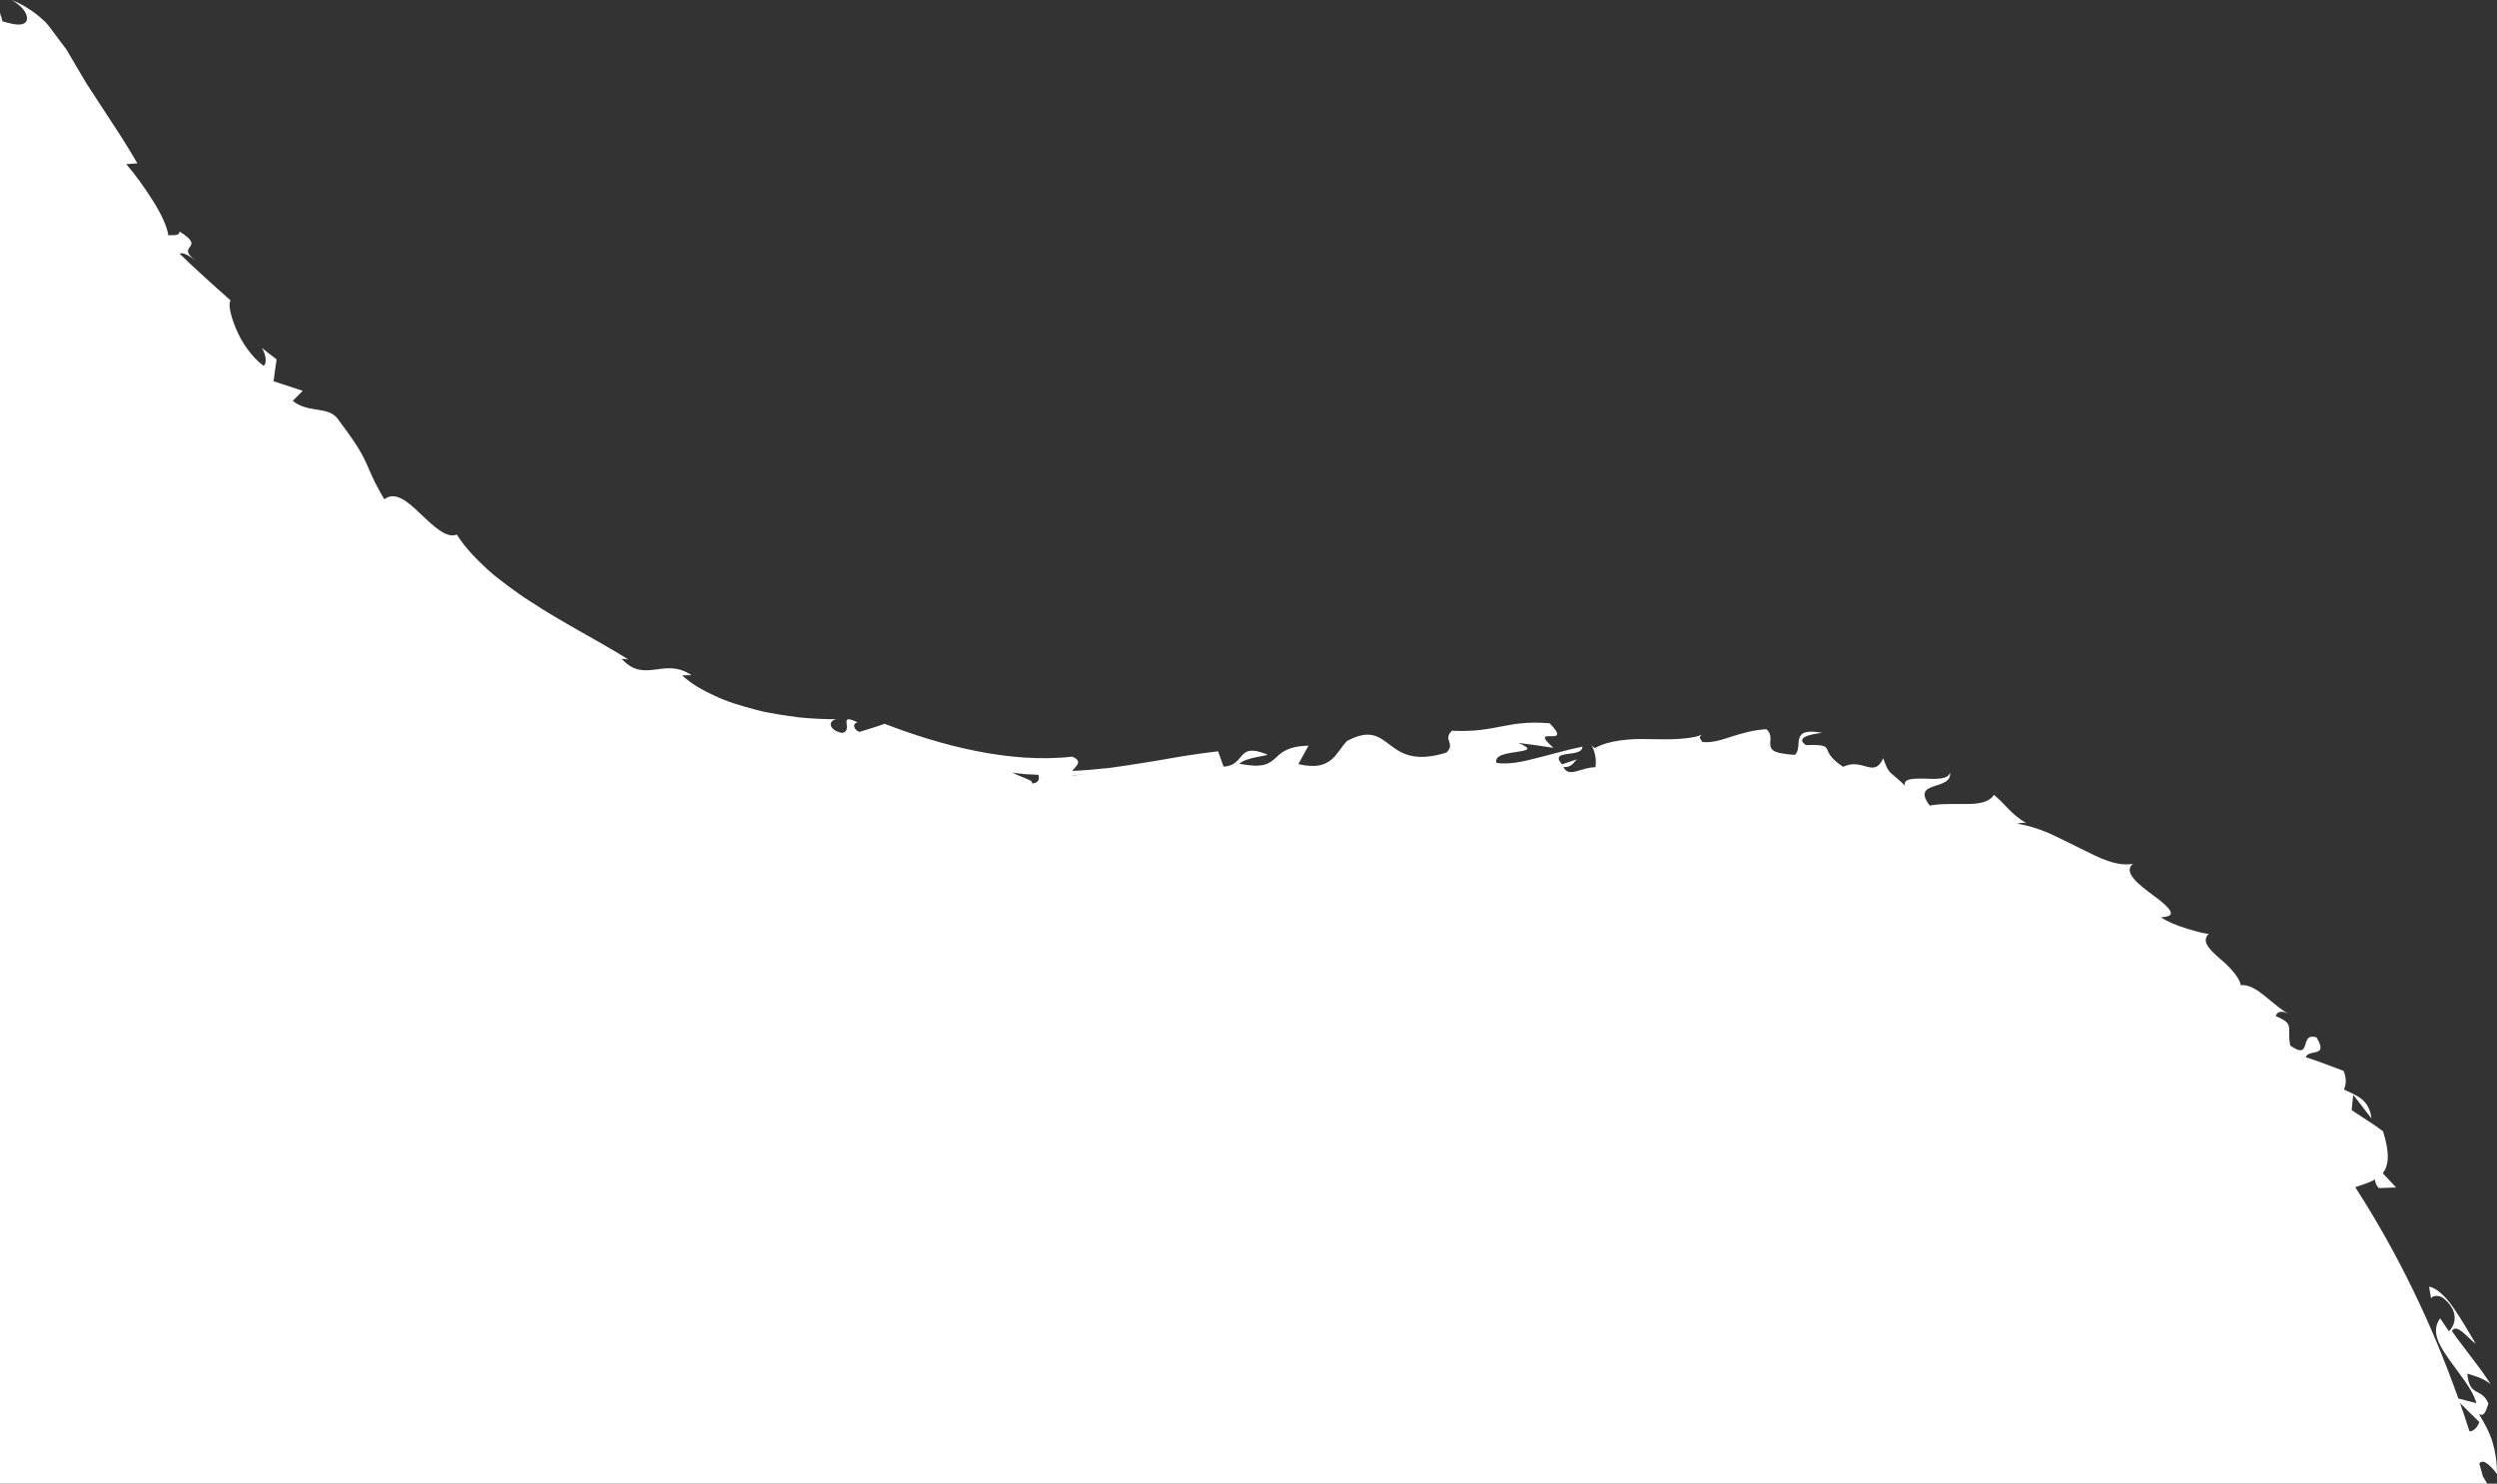 <svg width="488" height="290" viewBox="0 0 488 290" fill="none" xmlns="http://www.w3.org/2000/svg">
<rect x="0" y="0" width="488" height="290" fill="#333333" stroke="none"/>
<path d="M0 290H486.079C485.799 289.551 485.529 289.081 485.239 288.562C485.008 287.733 484.788 286.914 484.548 286.085C484.958 285.416 485.679 285.726 486.359 286.295C487.22 287.014 488 288.132 488 288.132C488 285.776 487.69 283.768 487.13 281.891C486.569 280.003 485.599 278.275 484.468 276.388C485.469 276.967 485.809 275.918 486.319 274.35C485.008 271.115 482.597 273.202 482.197 268.498C483.388 268.888 485.219 269.287 486.739 270.546C485.629 268.748 484.328 267.04 483.028 265.332C482.387 264.483 481.737 263.625 481.087 262.766C480.416 261.917 479.776 261.048 479.176 260.159C480.136 258.531 482.337 261.607 483.838 262.646C482.597 260.549 481.027 257.822 479.456 255.575C478.685 254.447 477.835 253.468 477.015 252.759C476.204 252.04 475.434 251.58 474.723 251.51L475.124 253.807C475.394 253.088 476.975 253.148 477.725 253.907C481.137 256.873 479.306 259.66 478.585 260.199L476.884 257.672C475.114 260.129 476.524 262.716 478.515 265.532C479.486 266.95 480.636 268.398 481.657 269.866C482.687 271.334 483.588 272.813 483.968 274.271C482.787 273.961 481.627 273.651 480.446 273.352C475.394 259.1 468.851 245.398 460.626 232.565C460.516 232.395 460.406 232.226 460.296 232.056C461.617 231.567 463.008 231.197 464.168 230.548C464.168 231.017 464.348 231.587 464.879 232.226L468.29 232.106L465.679 229.339C465.679 229.339 465.669 229.339 465.659 229.339C466.8 227.921 467.14 225.574 465.719 221.11L464.228 220.042L462.678 219.013L459.596 216.996L459.896 213.99L463.468 218.614C463.038 214.828 460.426 214.089 458.085 212.961C458.595 211.872 458.565 210.644 458.015 209.316L454.313 207.928C453.093 207.468 451.862 207.029 450.602 206.639C451.292 204.941 455.114 206.819 452.743 202.784C449.231 201.626 451.992 207.468 447.6 204.372C446.84 200.667 448.641 200.258 444.749 198.6C445.149 197.461 446.219 197.571 447.65 198.36C445.959 197.551 444.258 196.003 442.628 194.685C442.217 194.355 441.817 194.046 441.417 193.756C441.007 193.486 440.597 193.247 440.196 193.057C439.396 192.668 438.636 192.468 437.935 192.568C437.715 191.559 437.035 190.58 436.204 189.642C435.784 189.172 435.324 188.713 434.864 188.263C434.384 187.834 433.893 187.414 433.433 187.015C431.602 185.387 430.262 183.919 431.662 182.511C430.922 182.541 429.301 182.081 427.44 181.532C425.599 180.963 423.628 180.184 422.318 179.285C424.179 179.225 424.549 178.736 424.089 177.967C423.618 177.208 422.388 176.129 420.937 175.101C418.096 172.983 414.804 170.527 416.845 168.839C415.334 169.118 413.663 168.869 411.913 168.26C411.032 167.96 410.132 167.57 409.211 167.131C408.301 166.682 407.35 166.192 406.36 165.733C404.399 164.774 402.368 163.725 400.347 162.817C398.296 161.948 396.205 161.309 394.234 160.989C394.674 160.889 395.494 160.709 396.055 160.939C394.364 159.9 393.333 158.972 392.483 158.073C391.563 157.154 390.832 156.295 389.682 155.366C388.721 156.874 386.61 157.154 384.239 157.154C381.868 157.154 379.166 157.064 377.145 157.464C375.255 154.987 376.305 154.258 377.836 153.729C379.357 153.189 381.348 152.84 381.097 151.022C380.737 152.41 378.286 152.29 376.075 152.191C373.844 152.151 371.823 152.211 372.333 153.589C369.061 150.423 369.292 151.621 368.041 148.216C367.121 150.223 366.15 150.193 364.909 149.874C363.669 149.554 362.138 148.945 360.207 149.884C357.586 148.126 357.406 147.127 357.076 146.448C356.745 145.789 356.255 145.539 352.954 145.639C351.553 144.7 352.333 144.101 353.474 143.742C354.614 143.382 356.125 143.252 356.125 143.252C349.572 142.014 352.493 145.909 350.803 147.547C349.832 147.497 349.052 147.407 348.431 147.287C347.811 147.197 347.341 147.077 346.991 146.927C346.29 146.628 346.06 146.198 345.99 145.719C345.86 144.75 346.42 143.542 345.21 142.533C342.709 142.663 340.447 143.332 338.386 143.981C336.325 144.67 334.454 145.24 332.674 145.03C332.453 144.461 331.763 144.201 332.634 143.592C331.313 144.161 329.712 144.301 327.961 144.441C326.22 144.551 324.319 144.501 322.389 144.471C321.428 144.461 320.458 144.451 319.497 144.471C318.547 144.521 317.596 144.601 316.686 144.72C314.855 144.97 313.134 145.419 311.683 146.228C311.253 145.929 311.033 145.649 310.923 145.399C311.863 147.067 312.003 148.765 311.803 149.964C308.992 149.964 306.631 152.121 305.55 149.944C307.271 149.983 307.401 149.105 308.202 148.416L305.27 149.404C302.569 146.328 309.272 148.256 309.262 145.949C306.371 146.508 303.269 147.447 300.338 148.166C297.426 148.945 294.685 149.474 292.474 149.115C291.413 146.099 302.719 147.696 296.736 145.21C299.027 145.499 301.318 145.809 303.609 146.178C298.247 141.445 307.811 146.448 302.859 141.375C298.277 140.995 295.775 141.565 293.264 142.024C290.743 142.493 288.272 143.043 283.77 142.833C281.859 144.64 284.58 145.3 282.669 147.107C270.283 150.952 272.224 140.096 263.289 144.81C261.058 147.007 260.418 150.932 253.745 149.354L255.726 145.749C247.232 145.989 251.214 151.052 242.199 149.284C243.68 147.866 248.772 147.726 247.472 147.397C241.559 145.06 243.55 149.594 239.128 149.854L238.057 146.848C235.826 147.107 233.545 147.427 231.234 147.796C228.923 148.156 226.551 148.635 224.17 148.995C221.789 149.374 219.368 149.764 216.917 150.093C214.485 150.363 212.024 150.573 209.563 150.693C210.133 149.794 211.814 148.855 209.553 147.896C197.337 149.304 183.71 145.659 172.885 141.475C171.254 142.074 169.633 142.533 167.983 143.053C166.982 142.783 166.402 141.445 167.612 141.205C163.47 139.178 166.982 142.773 164.601 143.262C162.02 142.803 161.7 140.885 163.47 140.586C161.409 140.576 158.908 140.506 156.207 140.226C154.866 140.056 153.475 139.857 152.055 139.627C150.634 139.387 149.193 139.138 147.783 138.748C144.961 138.009 142.13 137.18 139.659 135.992C137.167 134.853 134.956 133.565 133.316 132.007L135.136 131.967C132.355 130.11 130.084 130.619 127.933 130.888C125.802 131.148 123.741 131.248 121.51 128.781L122.79 128.891C116.617 125.056 109.804 121.631 103.781 117.646C102.25 116.697 100.81 115.658 99.409 114.62C98.018 113.571 96.657 112.563 95.437 111.454C92.996 109.207 90.825 106.98 89.274 104.483C87.303 105.332 84.692 102.825 82.19 100.448C79.709 98.052 77.218 95.914 75.117 97.602C72.866 93.827 72.376 92.179 71.495 90.342C70.645 88.474 69.414 86.387 65.902 81.733C63.931 79.356 60.28 80.804 57.208 78.357L59.159 76.39L53.466 74.522C53.656 73.094 53.837 71.686 54.057 70.248L51.155 68.001C51.976 69.189 52.226 71.127 51.485 71.496C49.164 69.759 47.193 66.882 46.103 64.196C44.972 61.539 44.572 59.232 45.082 58.733C43.371 57.265 41.74 55.727 40.05 54.219C38.359 52.721 36.728 51.153 35.097 49.575C35.938 49.245 37.098 50.124 38.339 50.993C33.927 47.827 40.63 48.706 35.077 45.241C35.077 46.309 33.456 45.82 32.906 46.03C32.646 44.212 31.485 41.775 29.915 39.288C28.344 36.802 26.493 34.175 24.672 32.078L26.853 31.928C25.913 30.37 24.982 28.752 23.962 27.154C22.961 25.547 21.861 23.969 20.81 22.311C19.74 20.673 18.659 19.005 17.559 17.327L17.148 16.698C17.008 16.488 16.888 16.319 16.658 15.909C16.248 15.22 15.838 14.521 15.428 13.832C14.617 12.454 13.797 11.056 12.976 9.667C12.226 8.669 11.476 7.67 10.715 6.651C9.955 5.653 9.245 4.554 8.334 3.815C7.904 3.406 7.424 3.036 6.963 2.657C6.463 2.317 5.993 1.937 5.463 1.638C4.512 0.979 3.382 0.449 2.221 0C3.762 0.829 4.622 1.778 5.002 2.557C5.403 3.316 5.333 3.945 5.022 4.314C4.712 4.684 4.122 4.854 3.362 4.794C2.991 4.764 2.541 4.714 2.071 4.584C1.581 4.504 1.071 4.324 0.49 4.175C0.35 3.615 0.18 3.036 0 2.497V2.786C0.07 2.886 0.07 2.986 0 3.076V289.99L0 290ZM484.538 277.956C484.228 278.885 483.488 279.773 482.627 279.783C482.037 277.926 481.417 276.078 480.776 274.241C482.037 275.459 483.278 276.697 484.538 277.956ZM209.583 151.501C210.804 151.452 211.834 151.412 212.494 151.392C211.884 151.422 211.044 151.472 209.573 151.551C209.573 151.531 209.573 151.511 209.573 151.501H209.583ZM200.208 151.312C201.069 151.372 201.979 151.412 202.92 151.442C203.29 152.33 202.8 153.209 201.609 153.109C201.949 152.83 201.429 152.54 200.609 152.211C199.798 151.881 198.688 151.452 197.847 151.012C198.558 151.122 199.348 151.222 200.208 151.302V151.312Z" fill="white"/>
</svg>
